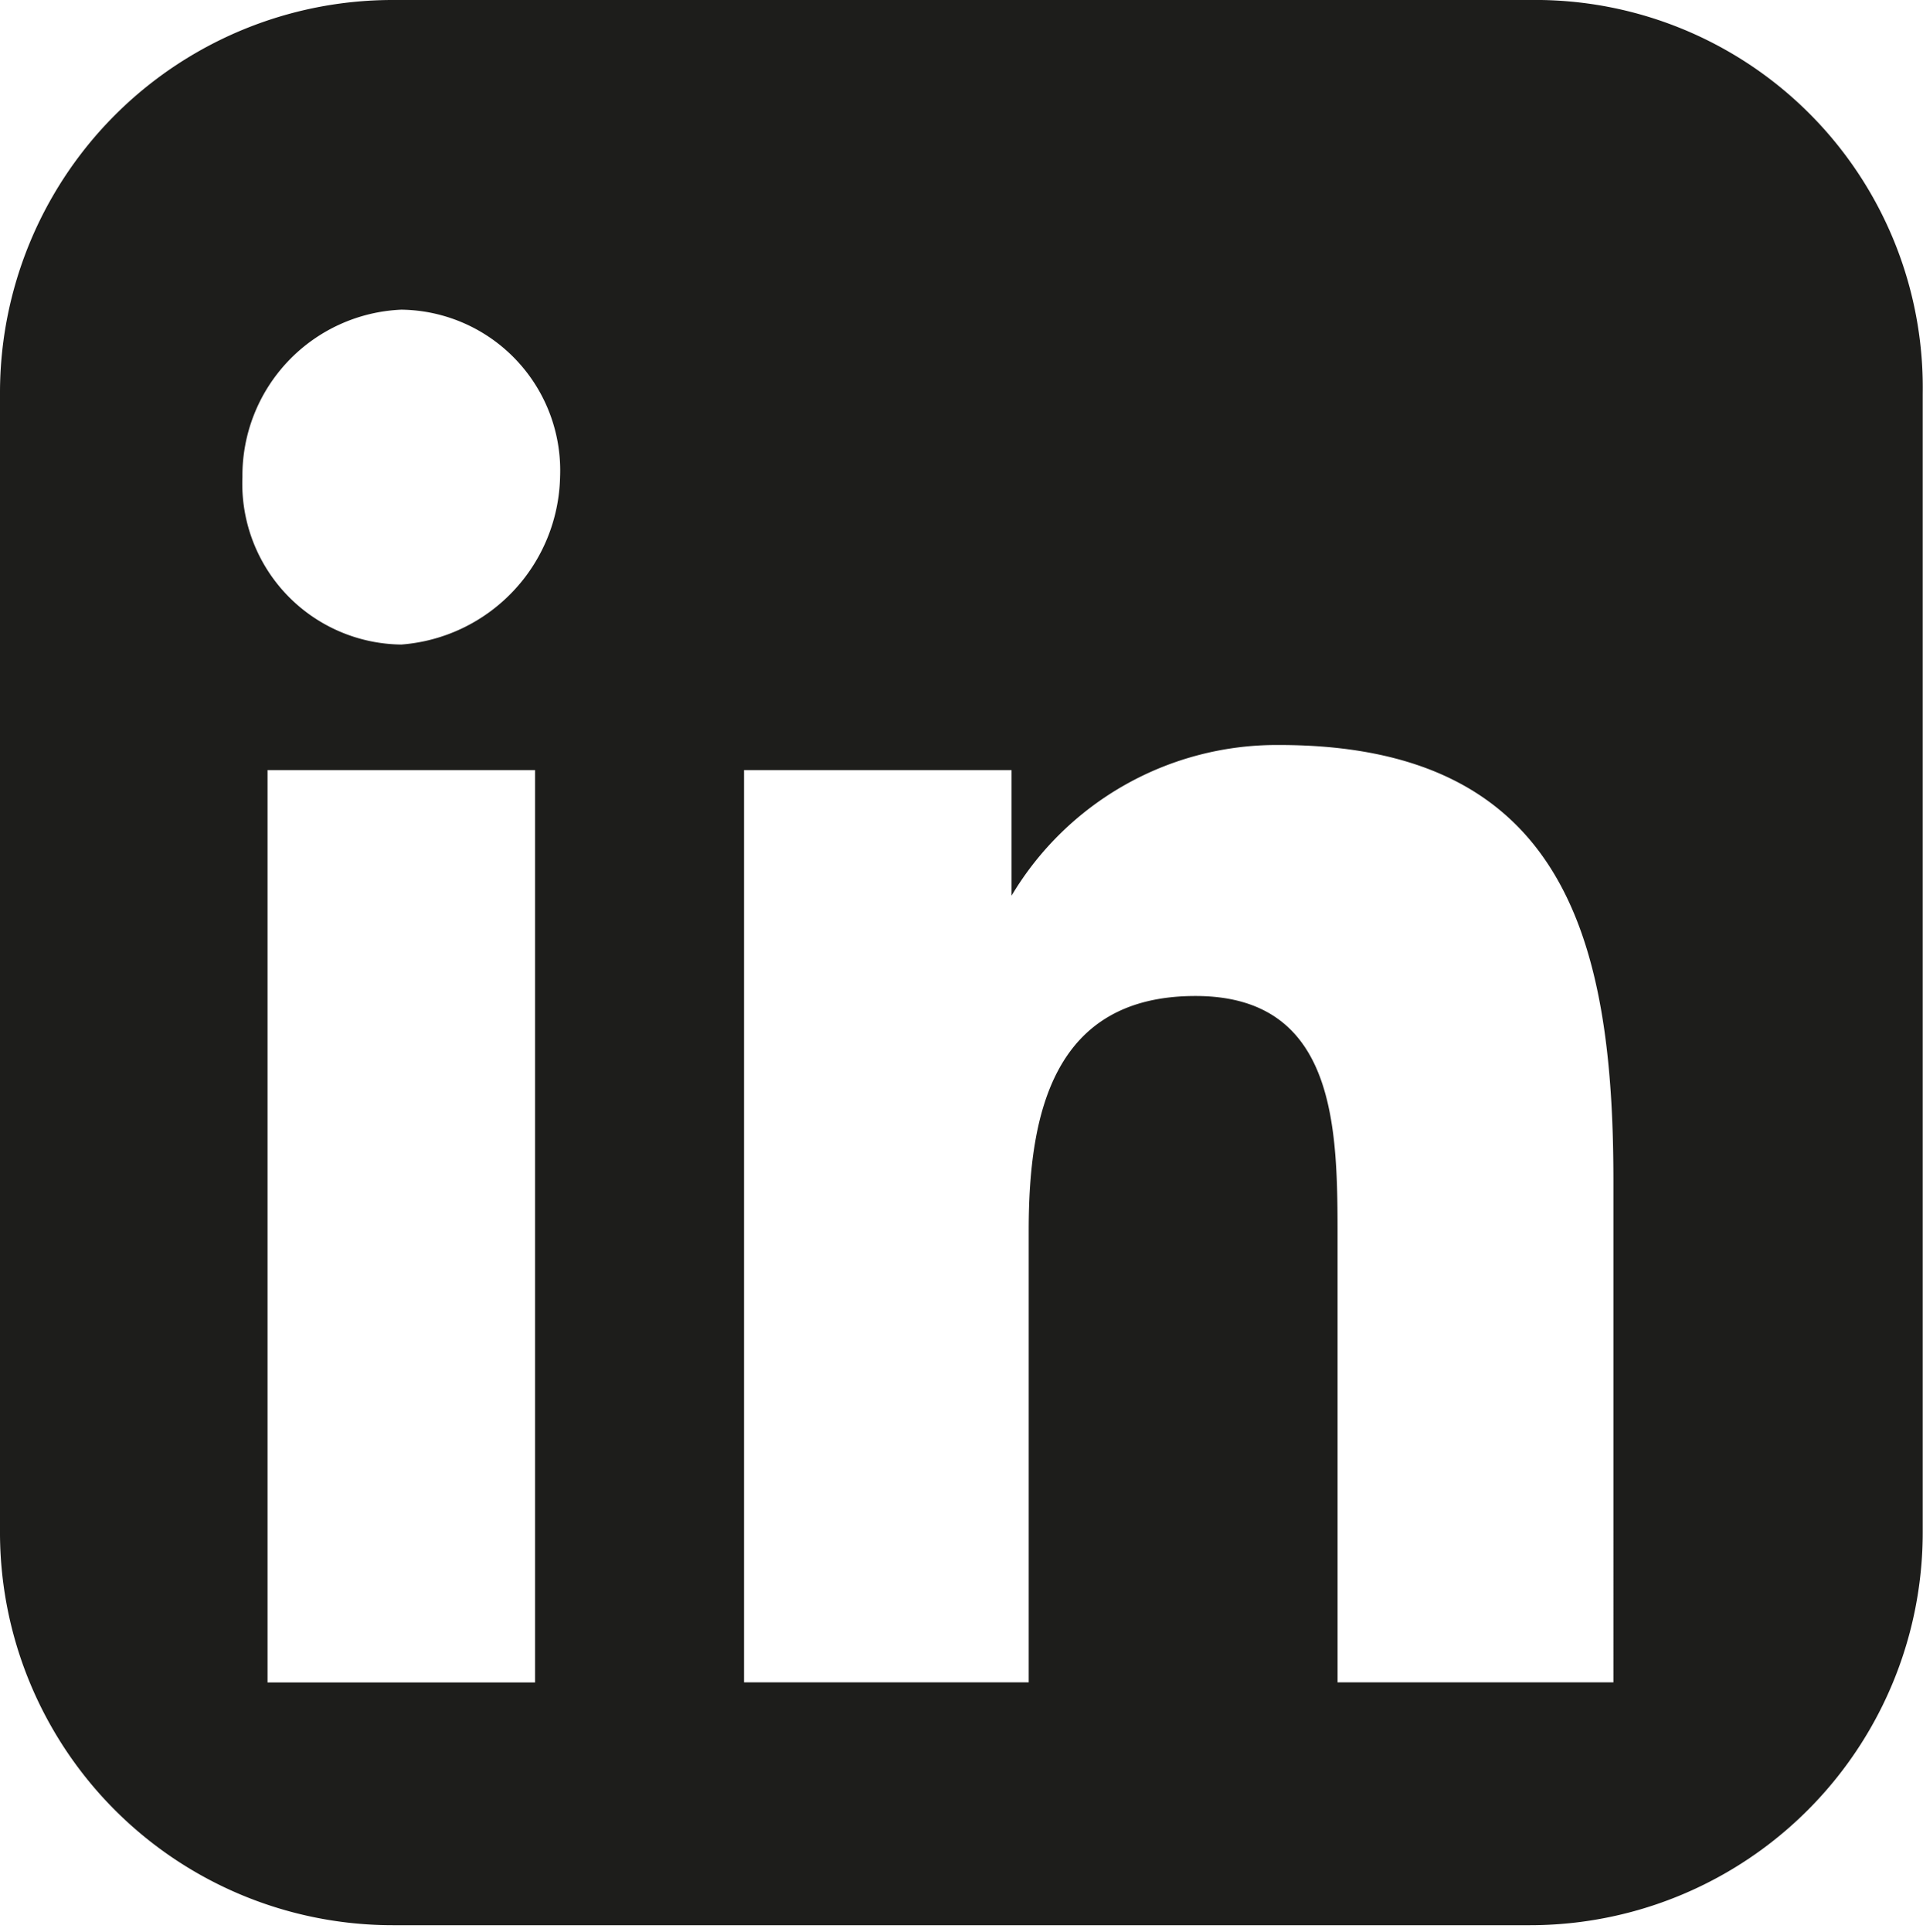 <svg id="linkedin" xmlns="http://www.w3.org/2000/svg" width="20.759" height="20.847" viewBox="0 0 20.759 20.847">
  <path id="Tracciato_3" data-name="Tracciato 3" d="M18.3,21.69h3.29V18.4A3.286,3.286,0,0,1,18.3,21.69Z" transform="translate(-0.834 -0.844)" fill="none"/>
  <path id="Tracciato_4" data-name="Tracciato 4" d="M0,18.3v3.29H3.29A3.243,3.243,0,0,1,0,18.3Z" transform="translate(0 -0.814)" fill="none"/>
  <path id="Tracciato_5" data-name="Tracciato 5" d="M3.29,0H0V3.29A3.286,3.286,0,0,1,3.29,0Z" fill="none"/>
  <path id="Tracciato_6" data-name="Tracciato 6" d="M18.3,0a3.286,3.286,0,0,1,3.29,3.29V0Z" transform="translate(-0.834)" fill="none"/>
  <path id="Tracciato_7" data-name="Tracciato 7" d="M16.515,0H4.241A4.239,4.239,0,0,0,0,4.246V16.531H0a4.239,4.239,0,0,0,4.241,4.246H16.515a4.239,4.239,0,0,0,4.241-4.246V4.246A4.182,4.182,0,0,0,16.515,0ZM5.776,18.157H2.888V8.311H5.776ZM4.332,6.956A1.736,1.736,0,0,1,2.617,5.149,1.793,1.793,0,0,1,4.332,3.342,1.736,1.736,0,0,1,6.046,5.149,1.855,1.855,0,0,1,4.332,6.956Zm13.085,11.2H14.439V13.369c0-1.174,0-2.62-1.534-2.62s-1.8,1.265-1.8,2.529v4.878H8.032V8.311H10.92V9.666h0A3.334,3.334,0,0,1,13.807,8.04c3.068,0,3.61,2.078,3.61,4.7Z" fill="#1d1d1b"/>
</svg>
